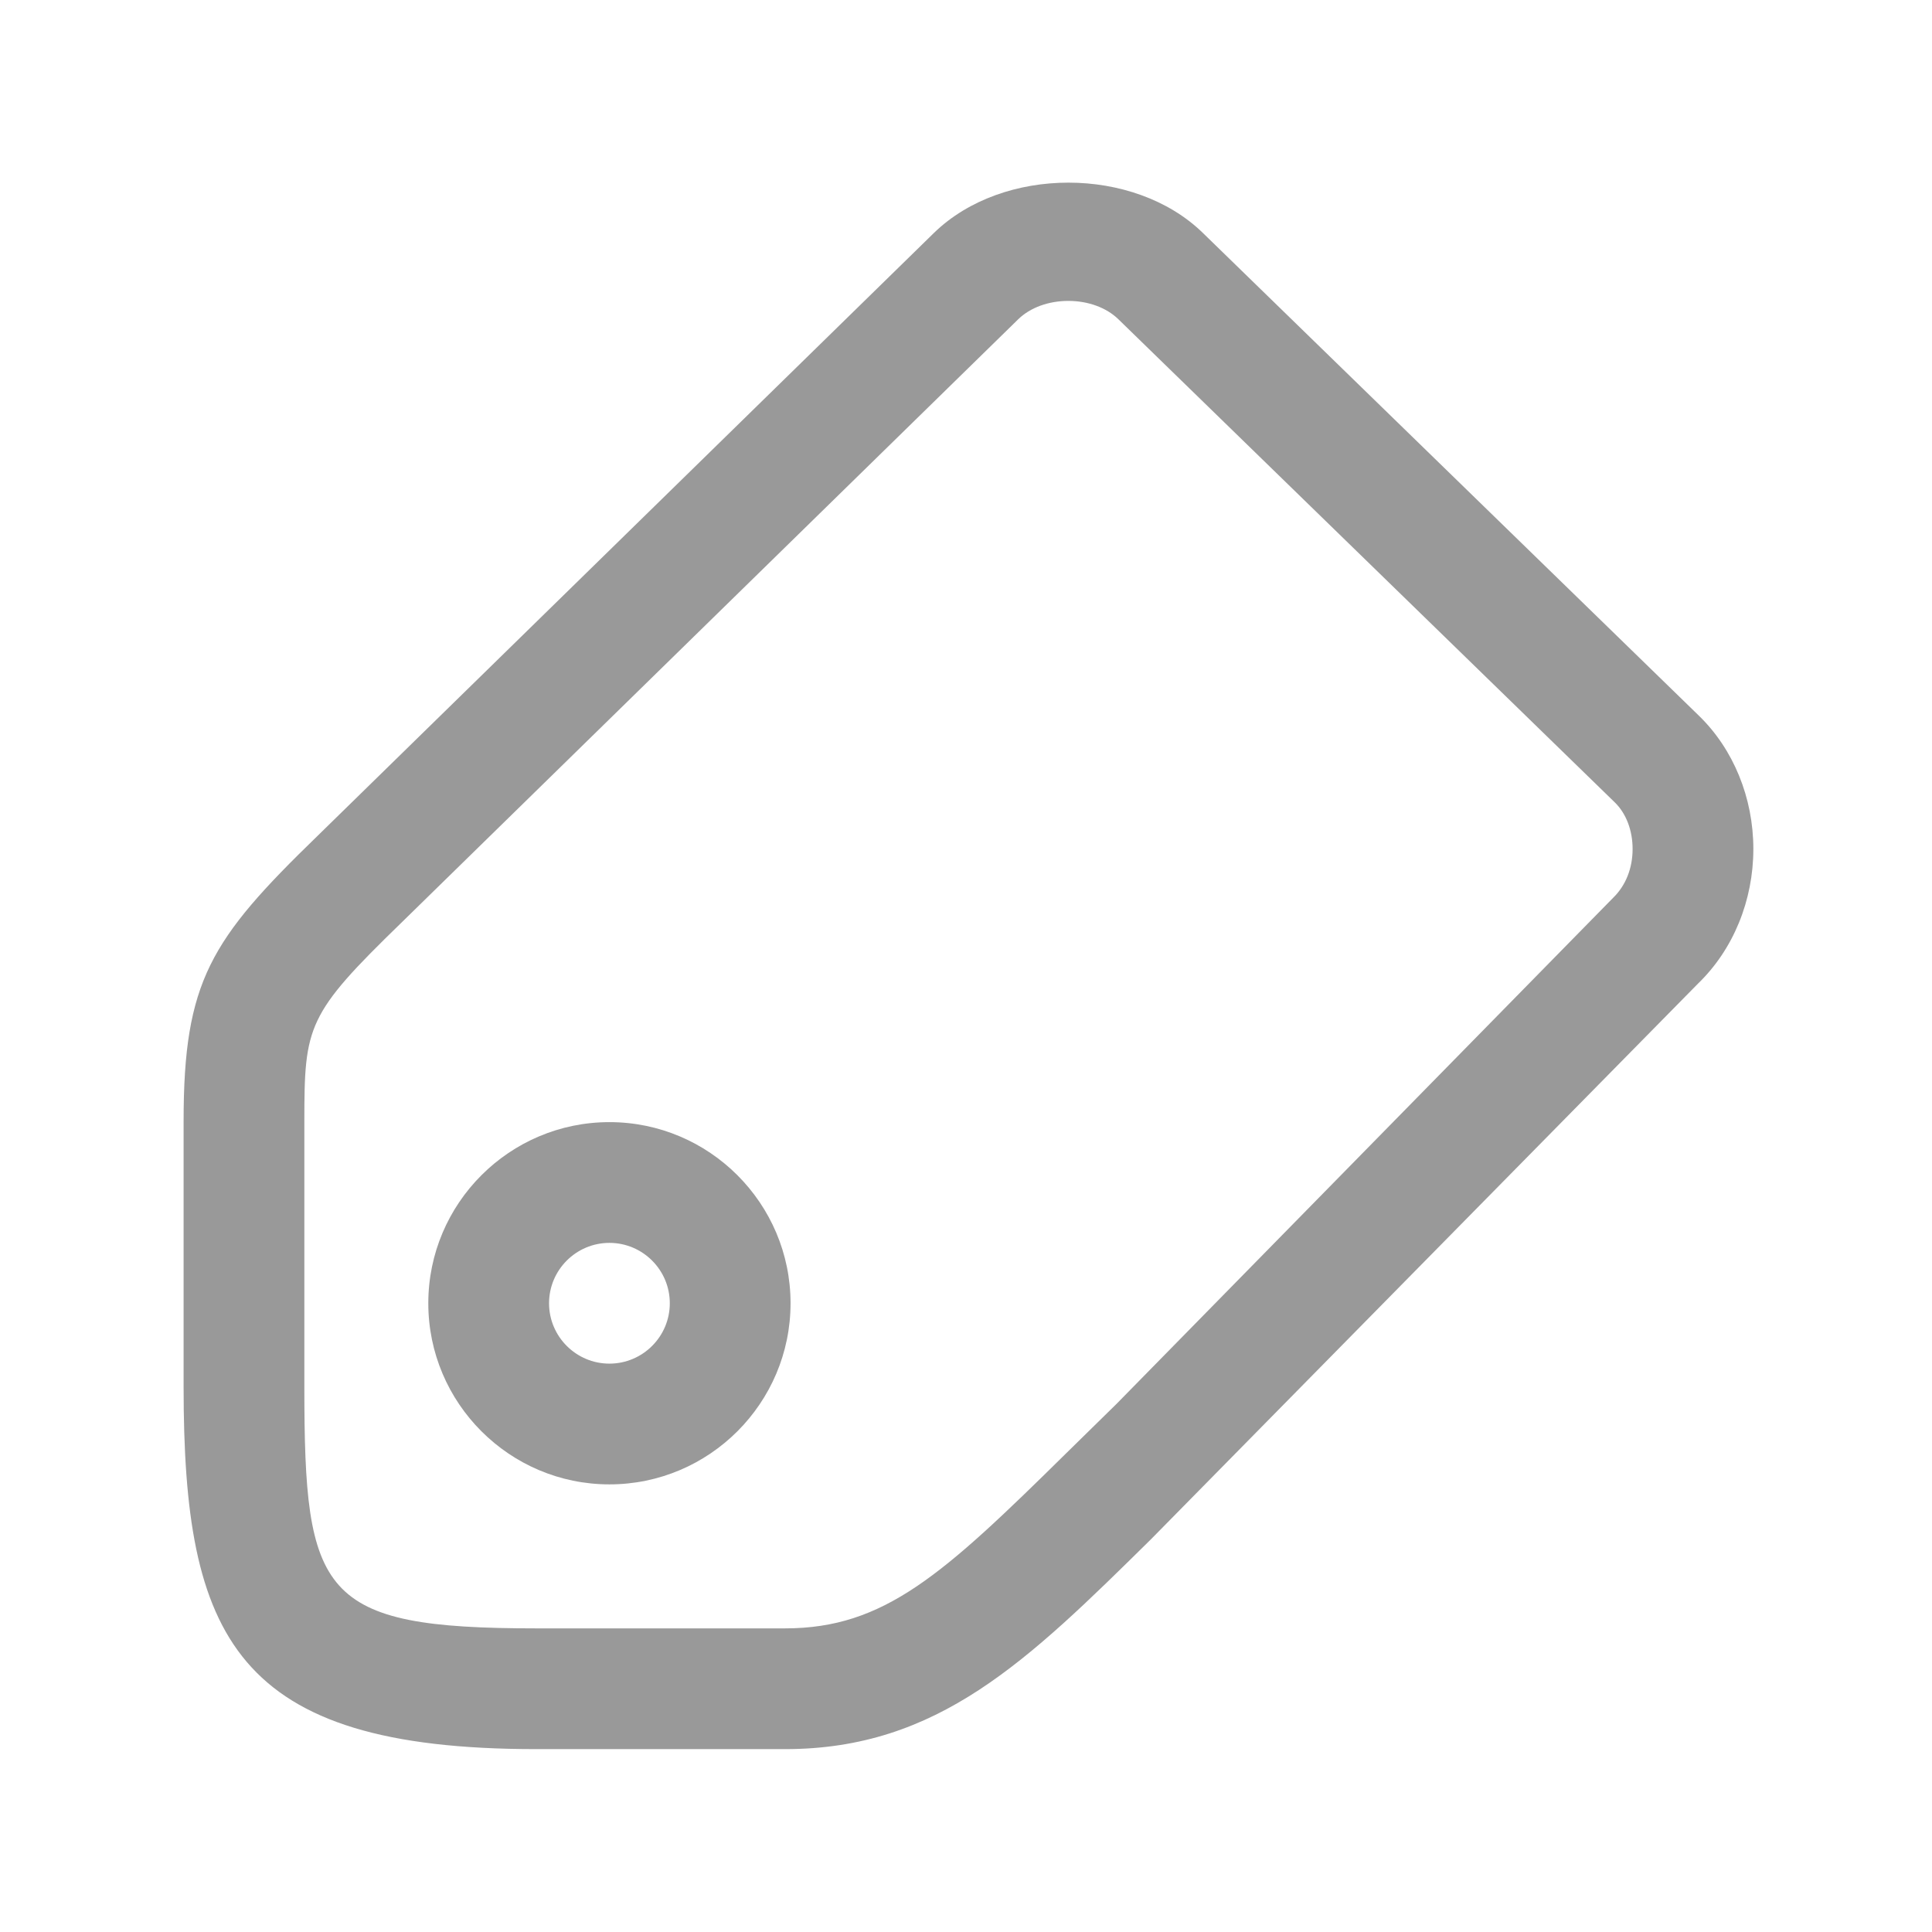 <svg xmlns="http://www.w3.org/2000/svg" width="200" height="200" class="icon" viewBox="0 0 1024 1024"><path fill="#999" d="M323.008 786.752c-52.928 0-96-43.072-96-96s43.072-96 96-96 96 43.072 96 96-43.072 96-96 96m0-128c-17.632 0-32 14.336-32 32s14.368 32 32 32 32-14.336 32-32-14.368-32-32-32"/><path fill="#999" d="M416.096 927.072H284.224c-159.936 0-186.912-59.232-186.912-192v-140.8c0-74.272 14.304-96.256 70.72-150.976l327.04-319.904C531.648 87.904 600.96 88 637.376 123.296l263.072 256.032c18.336 17.792 28.864 43.552 28.864 70.656 0 27.296-10.656 53.28-29.248 71.264L610.048 815.84c-65.504 64.576-112.832 111.232-193.952 111.232M566.24 159.488c-10.496 0-20.16 3.52-26.528 9.696L212.672 489.12c-49.952 48.48-51.36 54.528-51.36 105.152v140.8c0 110.272 8.352 128 122.912 128h131.872c52.672 0 83.744-28.48 148.992-92.8l26.656-26.144 263.232-268.256c6.784-6.592 10.336-15.808 10.336-25.888 0-9.888-3.424-18.88-9.472-24.736L592.768 169.216c-6.336-6.176-16.032-9.728-26.528-9.728"/></svg>